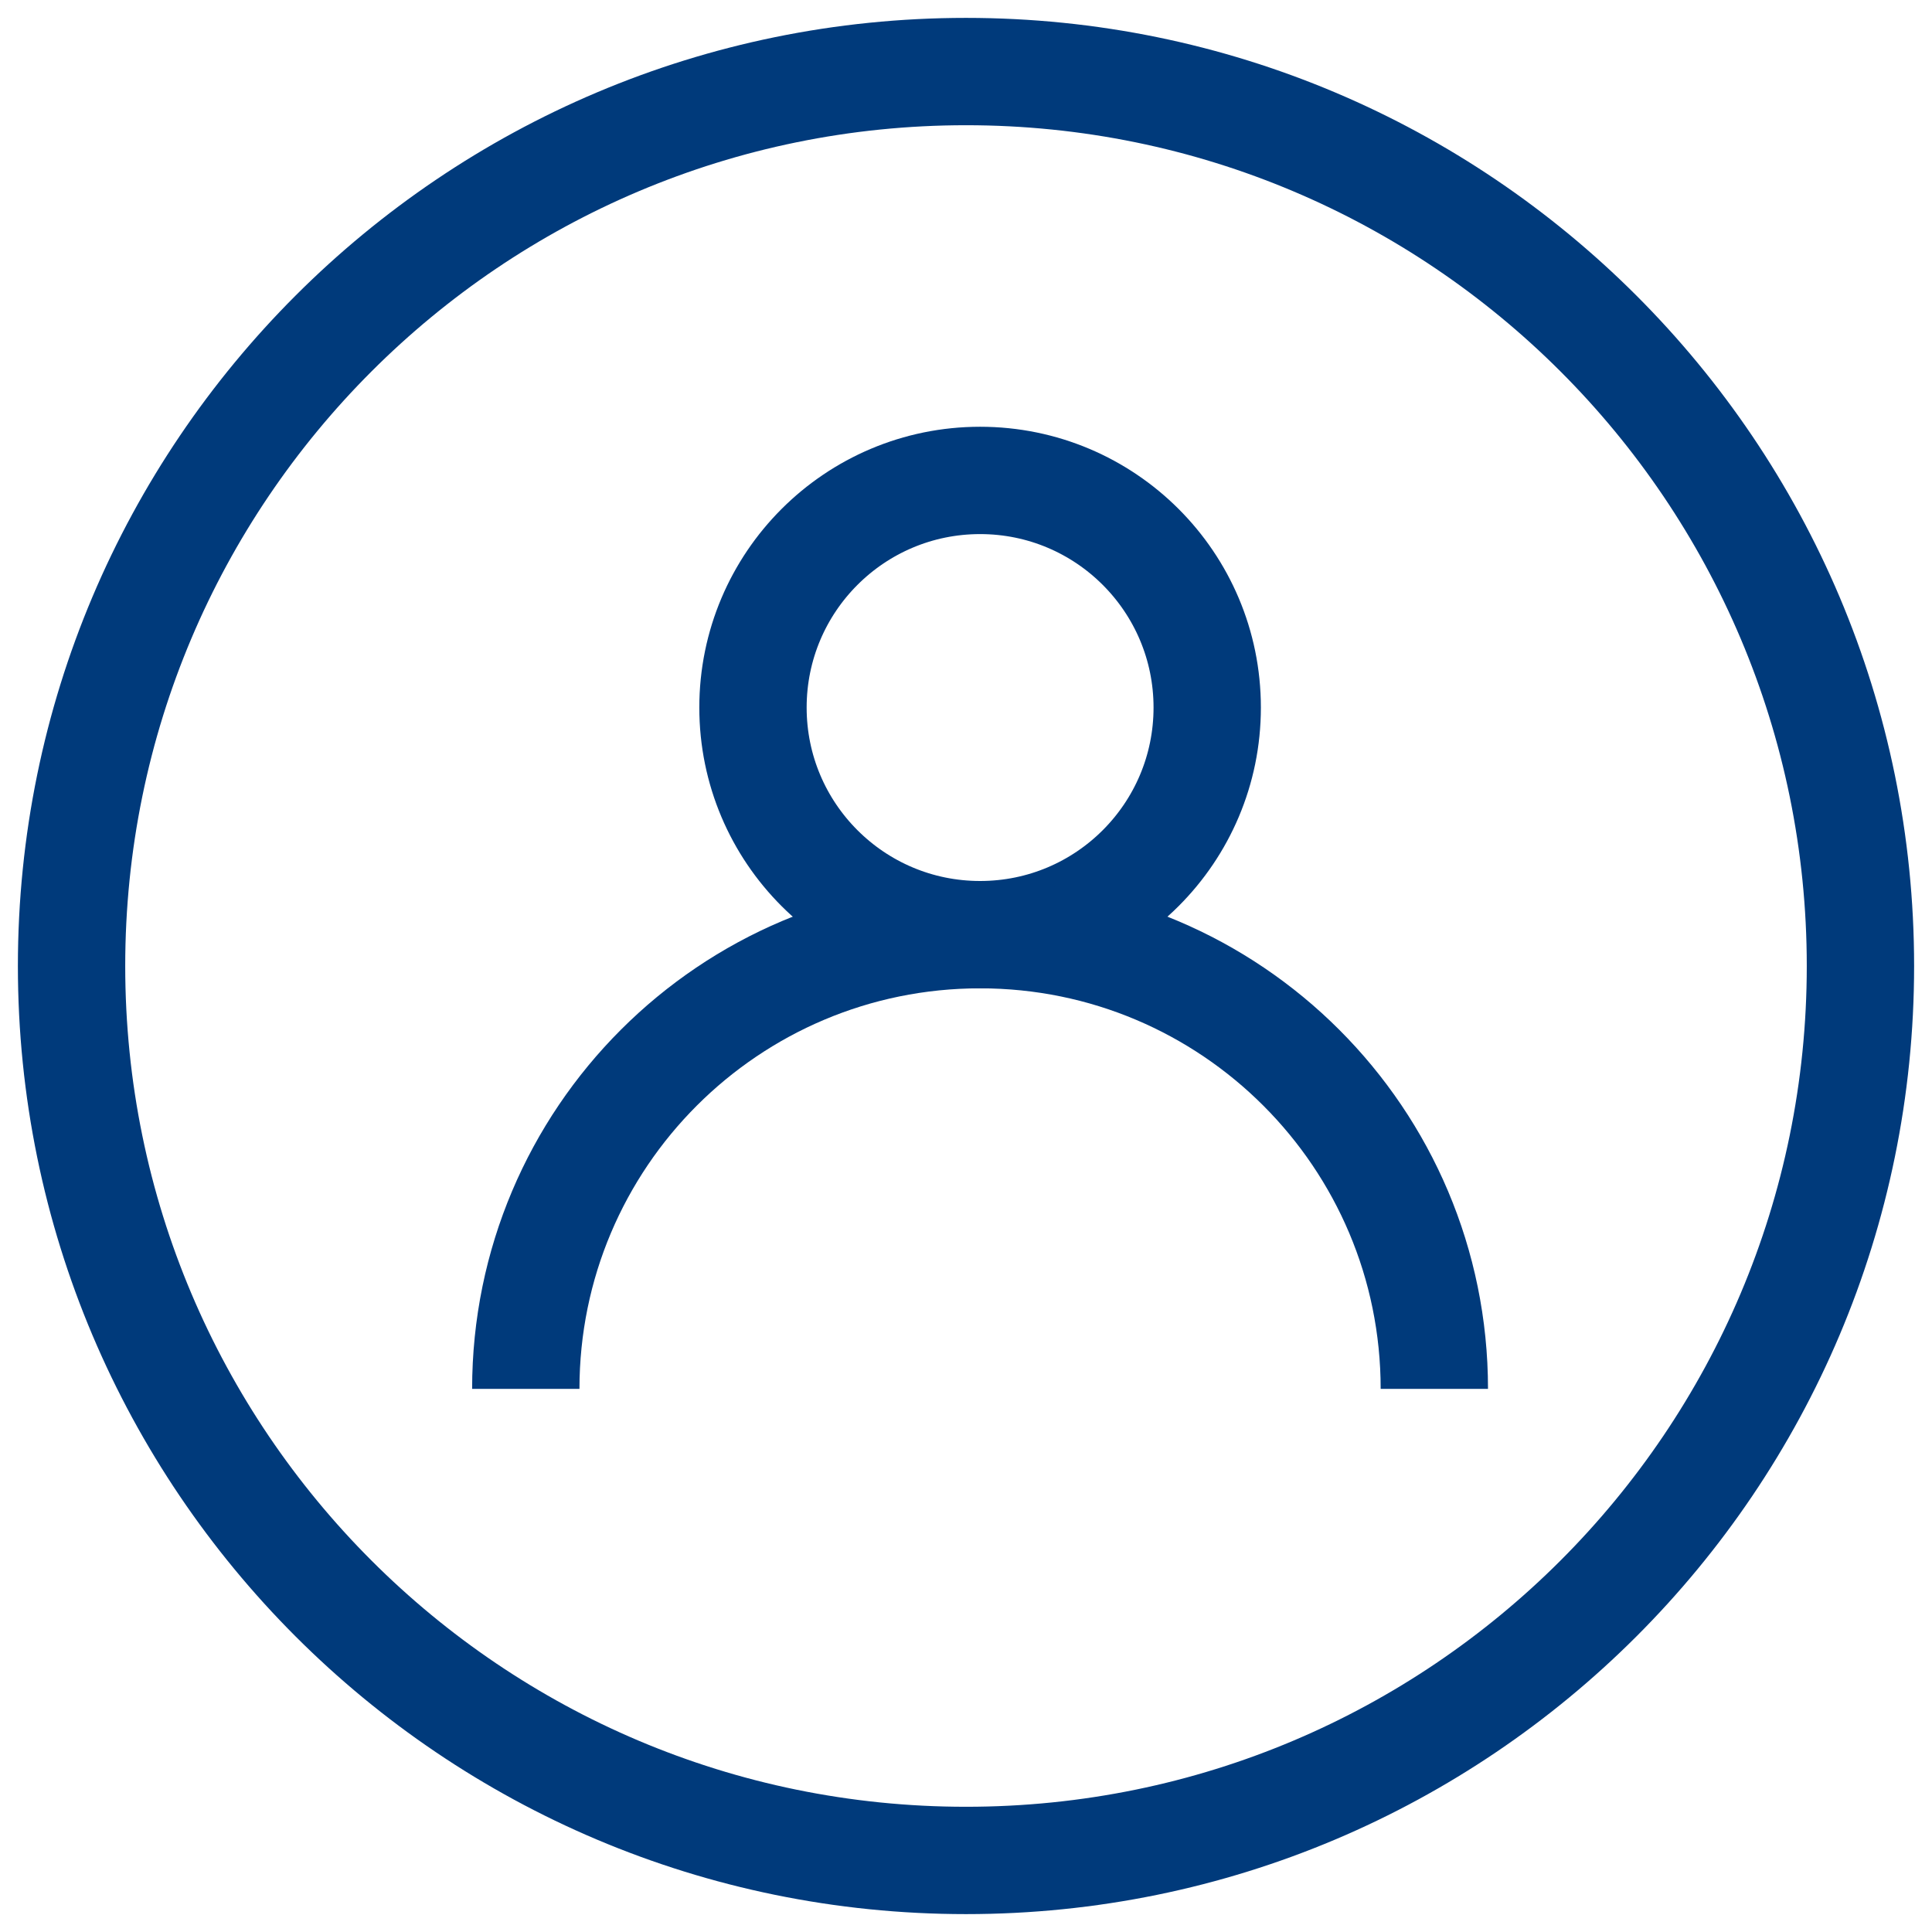 <svg aria-hidden="true" width="27" height="27" viewBox="0 0 27 27" fill="none" xmlns="http://www.w3.org/2000/svg">
<path d="M13.5 26C20.404 26 26 20.404 26 13.5C26 6.596 20.404 1 13.5 1C6.596 1 1 6.596 1 13.5C1 20.404 6.596 26 13.5 26Z" stroke="#003A7B" stroke-width="1.5" stroke-miterlimit="10"/>
<ellipse cx="13.697" cy="9.888" rx="3.174" ry="3.174" stroke="#003A7B" stroke-width="1.5"/>
<path d="M20.045 19.41C20.045 15.904 17.203 13.062 13.697 13.062C10.19 13.062 7.348 15.904 7.348 19.41" stroke="#003A7B" stroke-width="1.5"/>
</svg>
